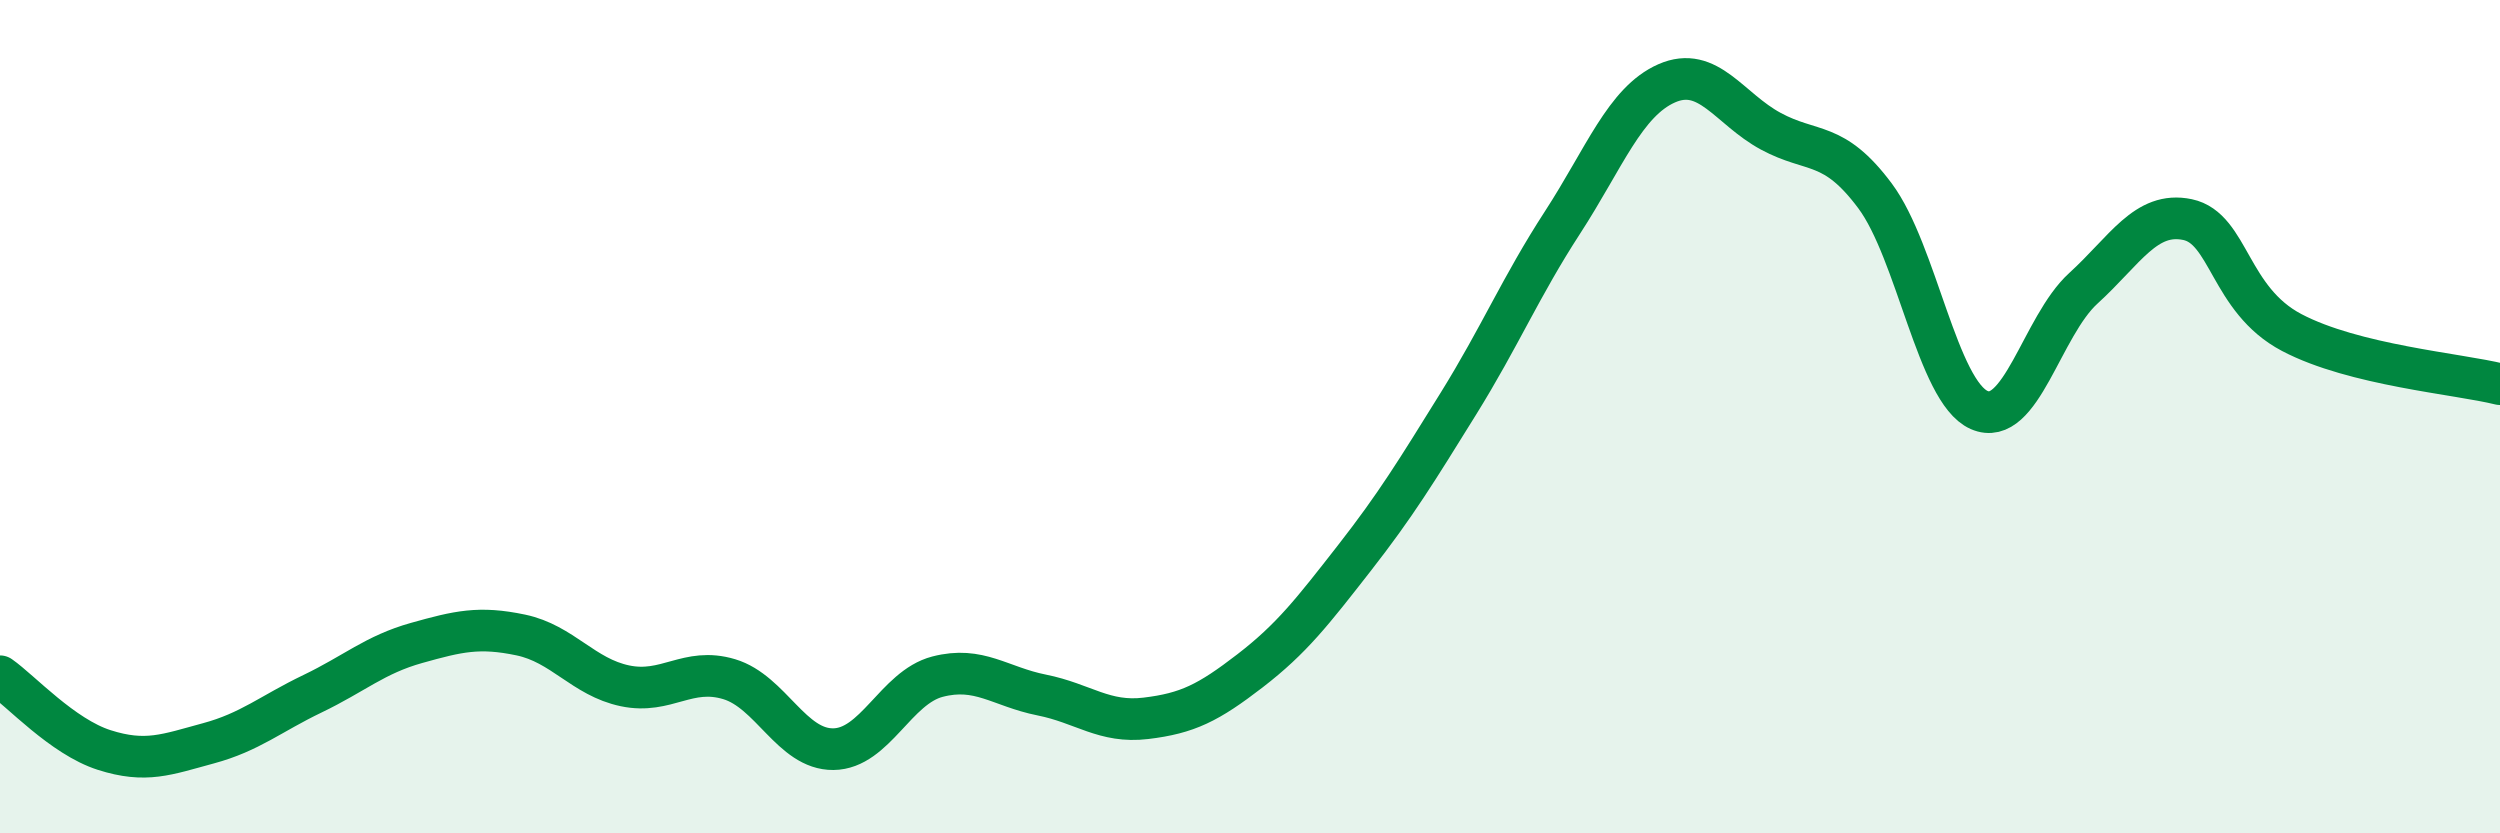 
    <svg width="60" height="20" viewBox="0 0 60 20" xmlns="http://www.w3.org/2000/svg">
      <path
        d="M 0,16.23 C 0.5,16.58 1.5,17.68 2.5,18 C 3.5,18.32 4,18.11 5,17.84 C 6,17.57 6.5,17.13 7.5,16.65 C 8.5,16.17 9,15.71 10,15.43 C 11,15.15 11.5,15.03 12.5,15.24 C 13.5,15.45 14,16.25 15,16.46 C 16,16.67 16.5,16 17.5,16.3 C 18.5,16.6 19,17.99 20,17.98 C 21,17.97 21.5,16.5 22.5,16.24 C 23.5,15.98 24,16.48 25,16.68 C 26,16.88 26.5,17.36 27.5,17.24 C 28.5,17.12 29,16.87 30,16.1 C 31,15.33 31.5,14.68 32.5,13.4 C 33.5,12.12 34,11.3 35,9.69 C 36,8.08 36.5,6.88 37.5,5.34 C 38.5,3.8 39,2.44 40,2 C 41,1.56 41.5,2.61 42.5,3.15 C 43.5,3.69 44,3.36 45,4.7 C 46,6.04 46.5,9.4 47.5,9.84 C 48.5,10.28 49,7.83 50,6.92 C 51,6.01 51.5,5.06 52.5,5.27 C 53.5,5.48 53.5,7.19 55,7.98 C 56.5,8.77 59,8.97 60,9.22L60 20L0 20Z"
        fill="#008740"
        opacity="0.1"
        stroke-linecap="round"
        stroke-linejoin="round"
      />
      <path
        d="M 0,16.23 C 0.5,16.58 1.5,17.68 2.5,18 C 3.5,18.32 4,18.11 5,17.84 C 6,17.57 6.5,17.13 7.5,16.65 C 8.5,16.17 9,15.71 10,15.43 C 11,15.15 11.5,15.03 12.5,15.24 C 13.5,15.45 14,16.25 15,16.46 C 16,16.67 16.5,16 17.5,16.3 C 18.5,16.6 19,17.99 20,17.98 C 21,17.97 21.5,16.5 22.5,16.24 C 23.5,15.98 24,16.48 25,16.68 C 26,16.88 26.5,17.36 27.5,17.24 C 28.5,17.12 29,16.87 30,16.1 C 31,15.33 31.5,14.68 32.5,13.4 C 33.5,12.12 34,11.3 35,9.69 C 36,8.08 36.5,6.88 37.5,5.34 C 38.5,3.8 39,2.44 40,2 C 41,1.56 41.5,2.61 42.5,3.15 C 43.5,3.69 44,3.36 45,4.7 C 46,6.04 46.5,9.4 47.5,9.84 C 48.5,10.28 49,7.83 50,6.92 C 51,6.01 51.5,5.06 52.5,5.27 C 53.5,5.48 53.5,7.19 55,7.98 C 56.5,8.77 59,8.97 60,9.22"
        stroke="#008740"
        stroke-width="1"
        fill="none"
        stroke-linecap="round"
        stroke-linejoin="round"
      />
    </svg>
  